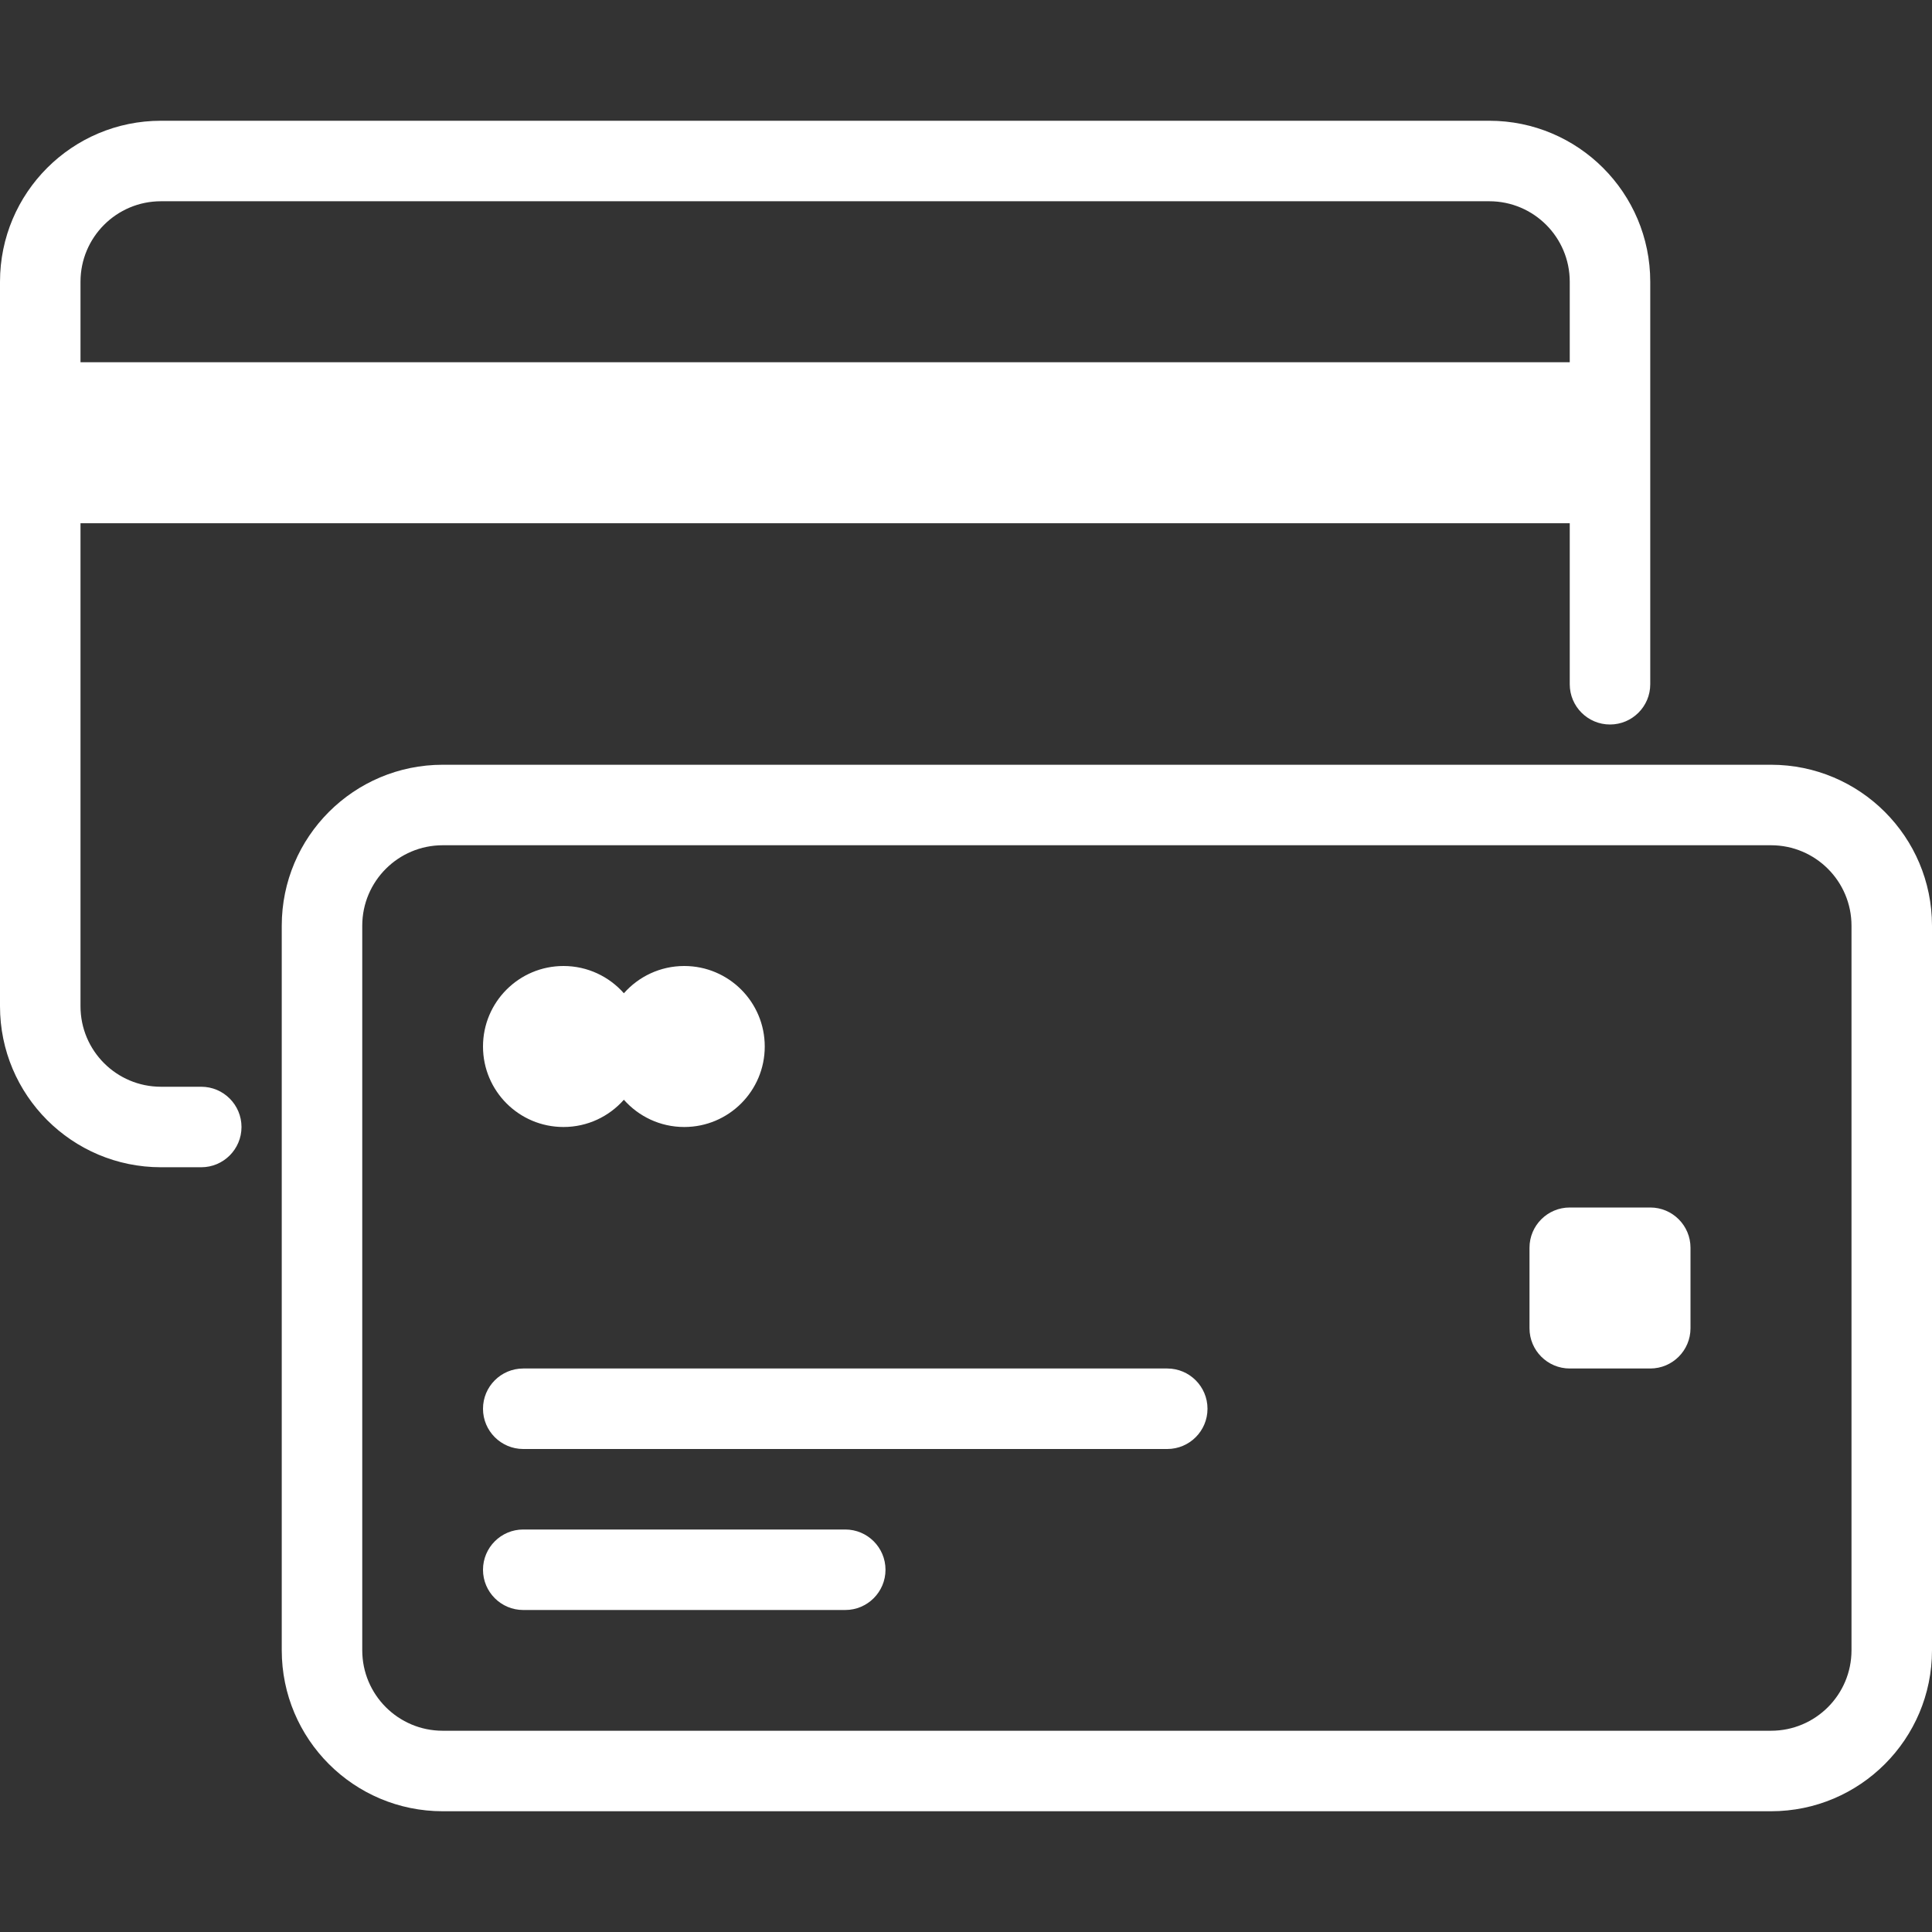 <svg width="48" height="48" viewBox="0 0 48 48" fill="none" xmlns="http://www.w3.org/2000/svg">
<rect x="0" y="0" width="48" height="48" fill="#333333" stroke="none"/>
<path fill-rule="evenodd" clip-rule="evenodd" d="M4 3C1.791 3 0 4.791 0 7V25C0 27.209 1.791 29 4 29H5C5.552 29 6 28.552 6 28C6 27.448 5.552 27 5 27H4C2.895 27 2 26.105 2 25V13H39V17C39 17.552 39.448 18 40 18C40.552 18 41 17.552 41 17V7C41 4.791 39.209 3 37 3H4ZM39 9V7C39 5.895 38.105 5 37 5H4C2.895 5 2 5.895 2 7V9H39ZM7 23C7 20.791 8.791 19 11 19H44C46.209 19 48 20.791 48 23V41C48 43.209 46.209 45 44 45H11C8.791 45 7 43.209 7 41V23ZM11 21C9.895 21 9 21.895 9 23V41C9 42.105 9.895 43 11 43H44C45.105 43 46 42.105 46 41V23C46 21.895 45.105 21 44 21H11ZM14 28C14.597 28 15.133 27.738 15.5 27.323C15.867 27.738 16.403 28 17 28C18.105 28 19 27.105 19 26C19 24.895 18.105 24 17 24C16.403 24 15.867 24.262 15.5 24.677C15.133 24.262 14.597 24 14 24C12.895 24 12 24.895 12 26C12 27.105 12.895 28 14 28ZM13 34C12.448 34 12 34.448 12 35C12 35.552 12.448 36 13 36H29C29.552 36 30 35.552 30 35C30 34.448 29.552 34 29 34H13ZM12 39C12 38.448 12.448 38 13 38H21C21.552 38 22 38.448 22 39C22 39.552 21.552 40 21 40H13C12.448 40 12 39.552 12 39ZM39 30C38.448 30 38 30.448 38 31V33C38 33.552 38.448 34 39 34H41C41.552 34 42 33.552 42 33V31C42 30.448 41.552 30 41 30H39Z" fill="white"/>
</svg>
